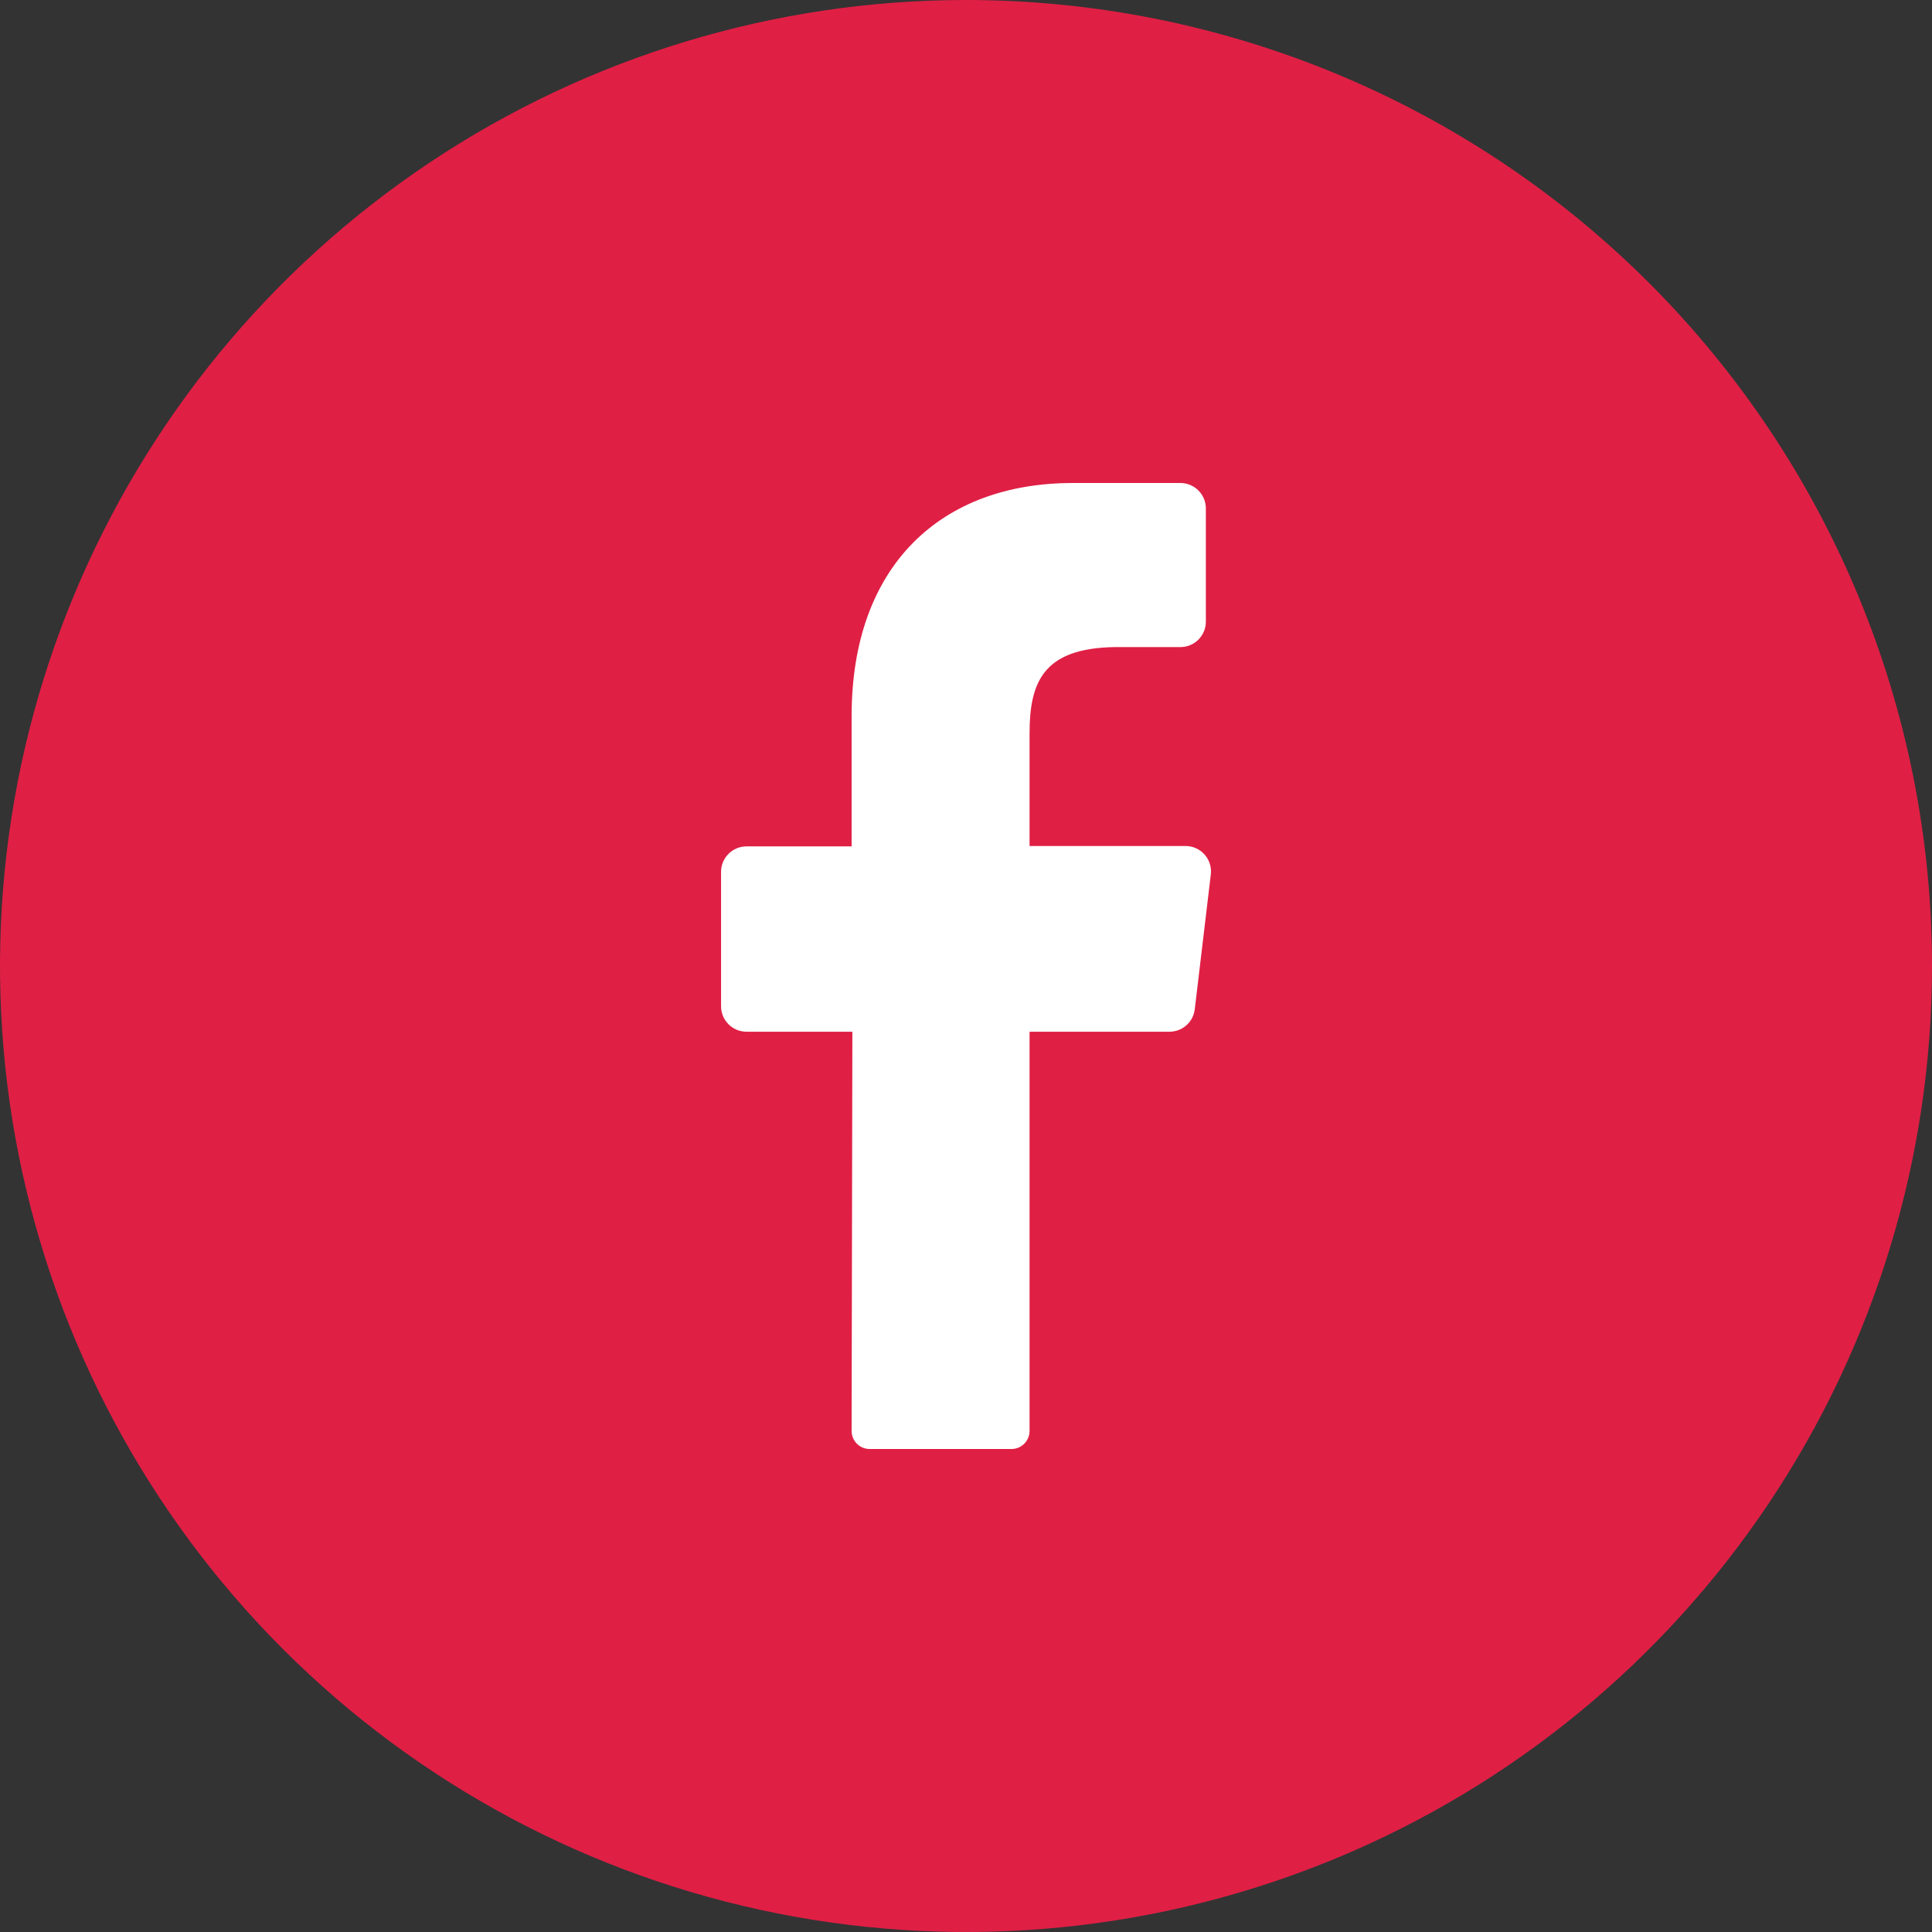 <svg xmlns="http://www.w3.org/2000/svg" width="135" height="135" viewBox="0 0 135 135" fill="none"><rect x="0" y="0" width="135" height="135" fill="#333333" stroke="none"/><g clip-path="url(#clip0_44_658)"><circle cx="67.5" cy="67.5" r="56.5" fill="white"></circle><path d="M67.5 0C54.15 0 41.099 3.959 29.999 11.376C18.899 18.793 10.247 29.335 5.138 41.669C0.029 54.003 -1.307 67.575 1.297 80.669C3.902 93.762 10.33 105.79 19.77 115.23C29.21 124.67 41.238 131.099 54.331 133.703C67.425 136.308 80.997 134.971 93.331 129.862C105.665 124.753 116.207 116.101 123.624 105.001C131.041 93.901 135 80.85 135 67.5C135 49.598 127.888 32.429 115.23 19.77C102.571 7.112 85.402 0 67.5 0ZM84.606 61.105L83.487 70.511C83.439 70.947 83.23 71.35 82.902 71.642C82.574 71.934 82.15 72.094 81.711 72.092H71.941V99.98C71.943 100.313 71.814 100.633 71.581 100.871C71.348 101.109 71.03 101.245 70.697 101.25H60.75C60.584 101.248 60.421 101.213 60.269 101.147C60.117 101.082 59.979 100.987 59.863 100.868C59.748 100.749 59.657 100.609 59.596 100.455C59.535 100.301 59.504 100.137 59.507 99.971L59.56 72.092H52.161C51.69 72.092 51.239 71.905 50.906 71.572C50.572 71.238 50.385 70.787 50.385 70.316V60.919C50.385 60.448 50.572 59.996 50.906 59.663C51.239 59.33 51.69 59.142 52.161 59.142H59.507V50.03C59.507 39.487 65.786 33.75 74.961 33.75H82.483C82.954 33.75 83.406 33.937 83.739 34.27C84.072 34.603 84.26 35.055 84.26 35.526V43.44C84.26 43.911 84.072 44.363 83.739 44.696C83.406 45.029 82.954 45.216 82.483 45.216H77.874C72.882 45.296 71.941 47.685 71.941 51.256V59.116H82.883C83.131 59.121 83.375 59.179 83.599 59.284C83.823 59.39 84.023 59.541 84.185 59.729C84.348 59.916 84.469 60.135 84.541 60.373C84.614 60.61 84.636 60.859 84.606 61.105Z" fill="#E01F45"></path></g><defs><clipPath id="clip0_44_658"><rect width="135" height="135" fill="white"></rect></clipPath></defs></svg>